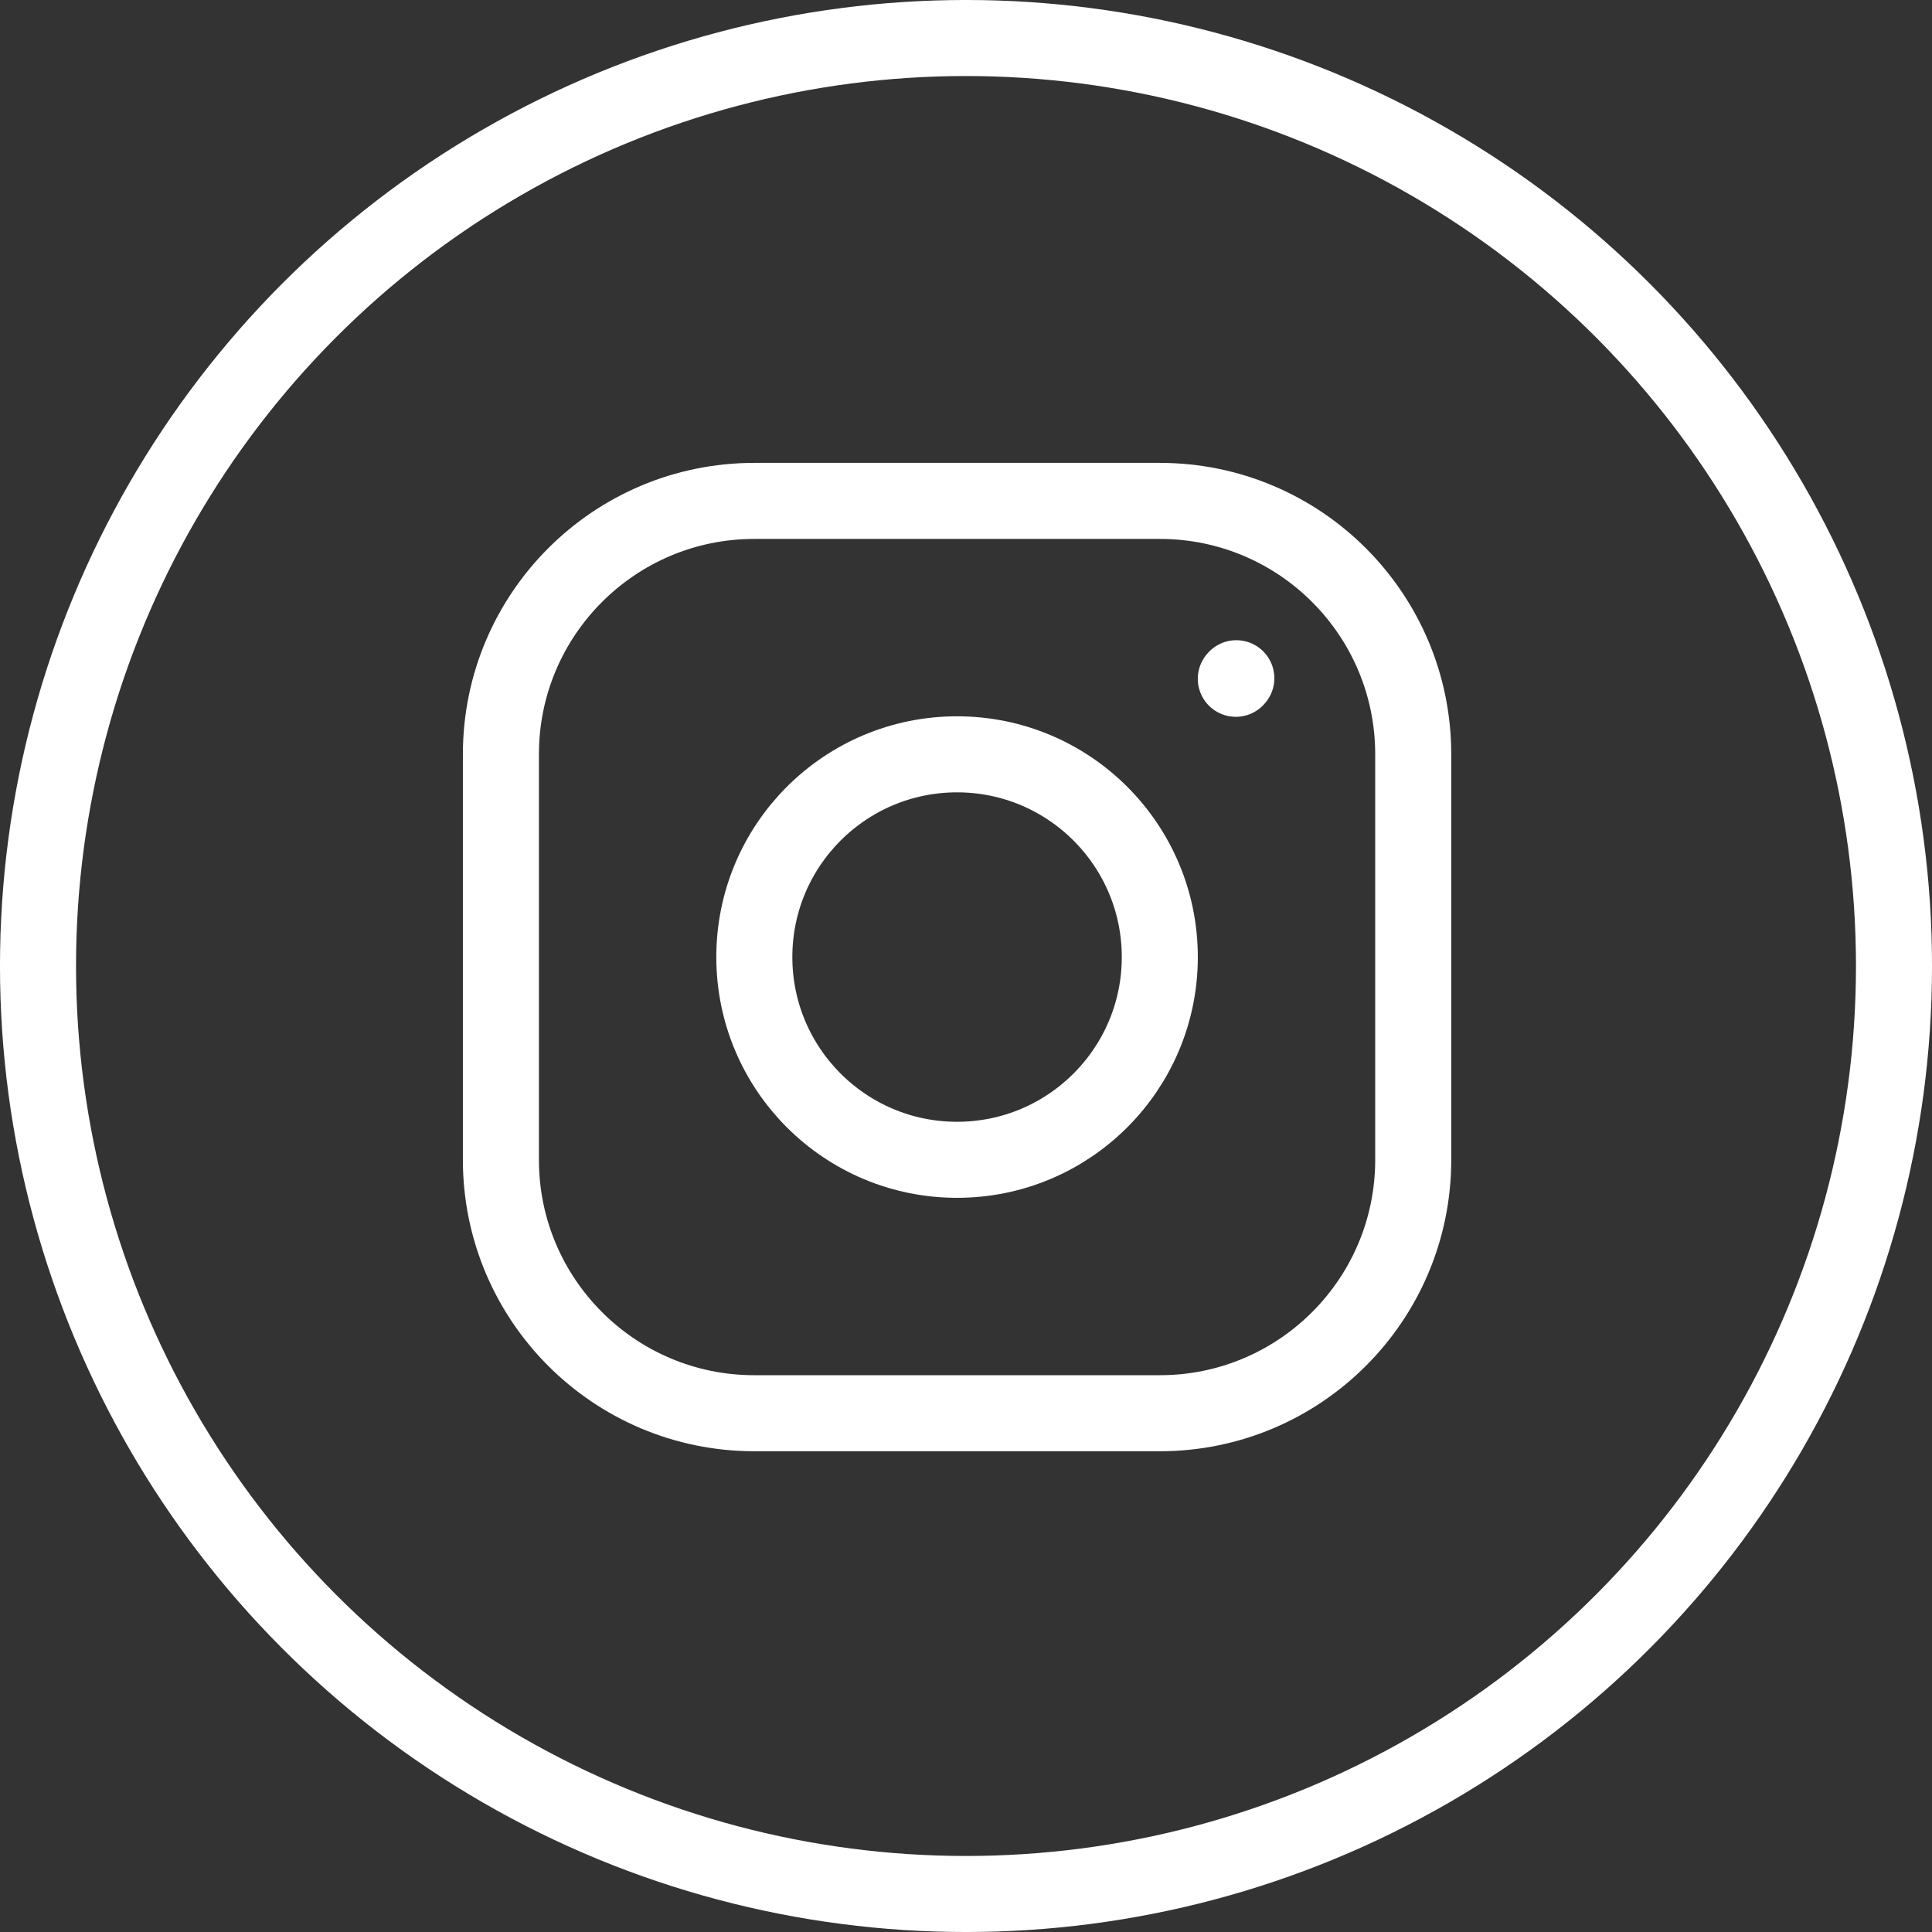 <svg width="64" height="64" viewBox="0 0 64 64" fill="none" xmlns="http://www.w3.org/2000/svg">
<rect x="0" y="0" width="64" height="64" fill="#333333" stroke="none"/>
<path d="M31.704 38.42C35.413 38.42 38.42 35.413 38.42 31.704C38.42 27.995 35.413 24.988 31.704 24.988C27.994 24.988 24.988 27.995 24.988 31.704C24.988 35.413 27.994 38.42 31.704 38.42Z" stroke="white" stroke-width="2.519" stroke-linecap="round" stroke-linejoin="round"/>
<path d="M16.593 38.42V24.988C16.593 20.351 20.351 16.593 24.988 16.593H38.42C43.056 16.593 46.815 20.351 46.815 24.988V38.42C46.815 43.056 43.056 46.815 38.42 46.815H24.988C20.351 46.815 16.593 43.056 16.593 38.42Z" stroke="white" stroke-width="2.519"/>
<path d="M40.938 22.486L40.955 22.467" stroke="white" stroke-width="2.519" stroke-linecap="round" stroke-linejoin="round"/>
<circle cx="32" cy="32" r="30.741" stroke="white" stroke-width="2.519"/>
</svg>
